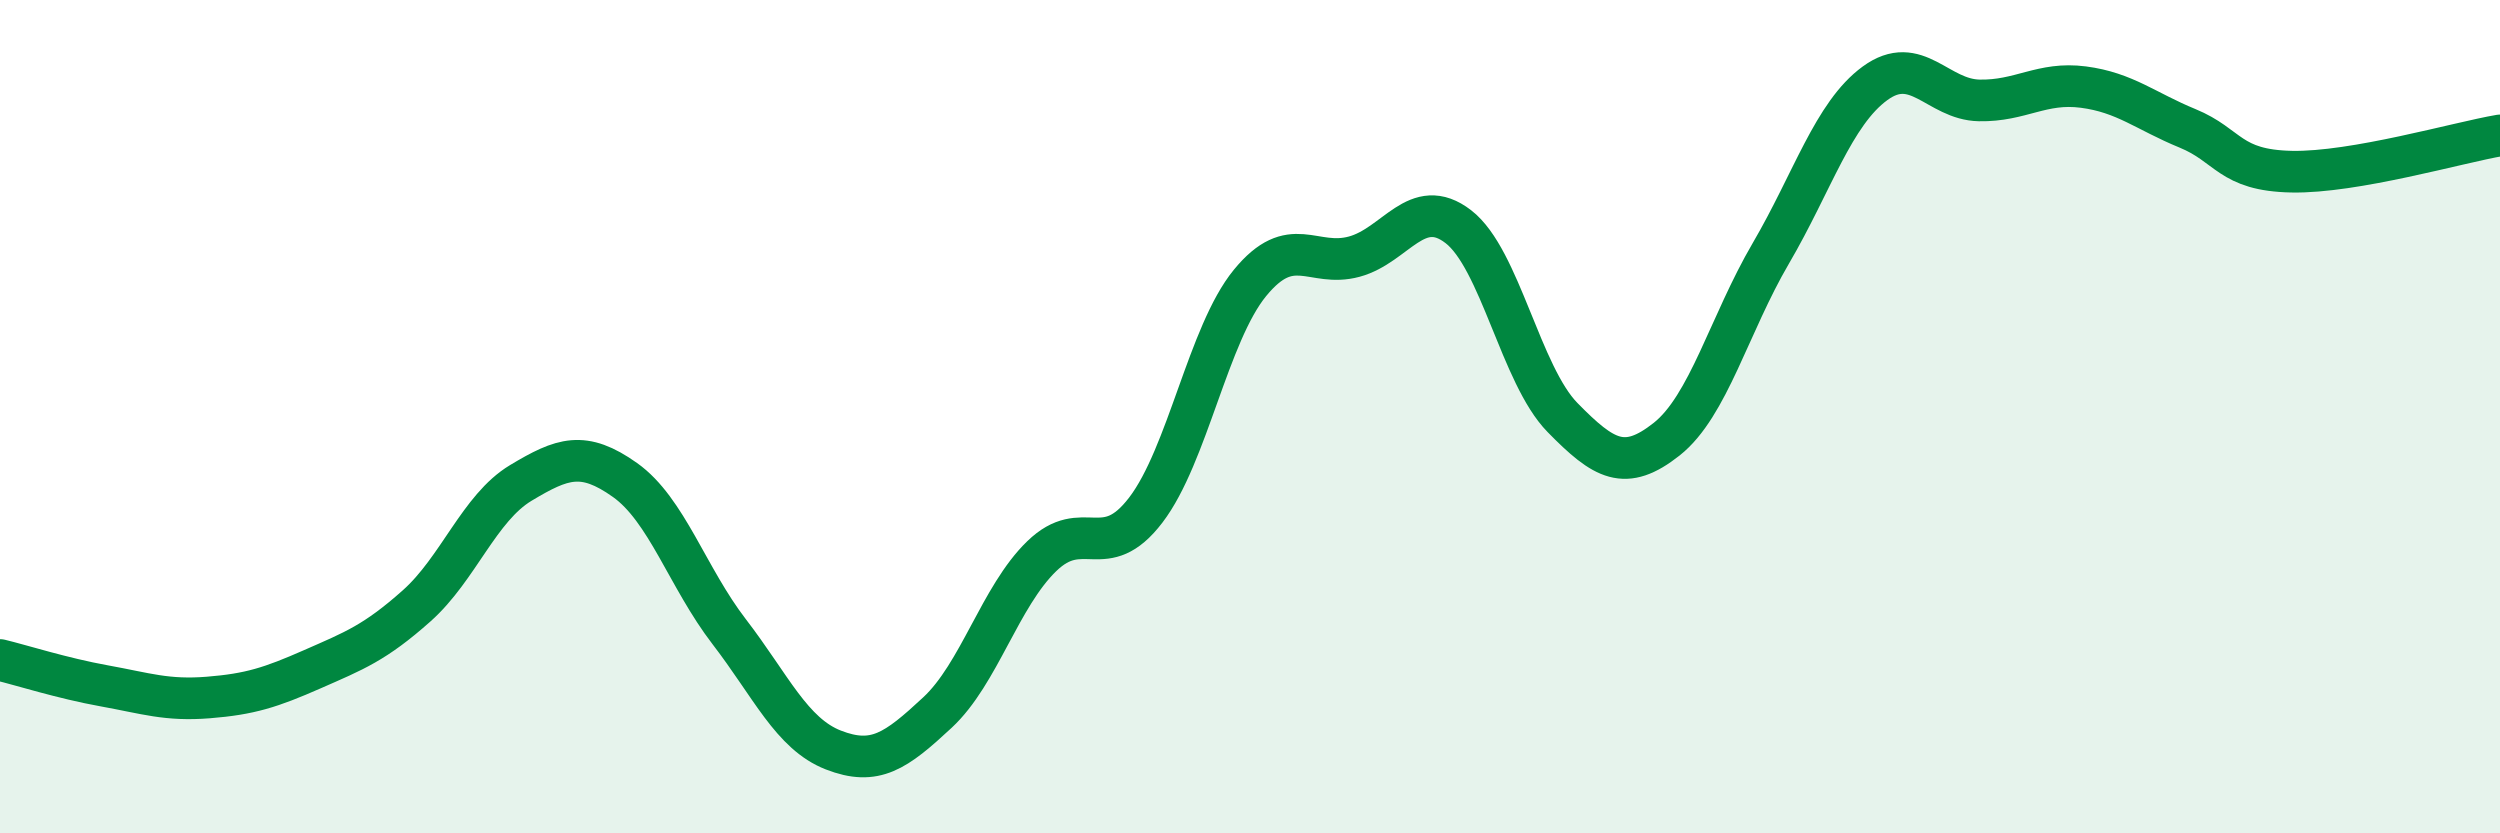 
    <svg width="60" height="20" viewBox="0 0 60 20" xmlns="http://www.w3.org/2000/svg">
      <path
        d="M 0,15.84 C 0.5,15.96 1.5,16.28 2.5,16.46 C 3.5,16.64 4,16.82 5,16.74 C 6,16.66 6.5,16.5 7.5,16.06 C 8.5,15.62 9,15.43 10,14.54 C 11,13.65 11.5,12.19 12.5,11.59 C 13.5,10.99 14,10.81 15,11.52 C 16,12.23 16.5,13.86 17.5,15.16 C 18.5,16.46 19,17.61 20,18 C 21,18.39 21.5,18.03 22.5,17.1 C 23.5,16.17 24,14.32 25,13.35 C 26,12.38 26.5,13.55 27.5,12.24 C 28.5,10.93 29,8.01 30,6.79 C 31,5.57 31.5,6.43 32.5,6.16 C 33.5,5.89 34,4.67 35,5.44 C 36,6.21 36.5,9 37.5,10.02 C 38.5,11.04 39,11.33 40,10.54 C 41,9.75 41.5,7.79 42.5,6.08 C 43.5,4.37 44,2.73 45,2 C 46,1.27 46.5,2.39 47.5,2.41 C 48.5,2.43 49,1.96 50,2.09 C 51,2.22 51.5,2.67 52.5,3.08 C 53.5,3.49 53.5,4.09 55,4.12 C 56.5,4.15 59,3.42 60,3.25L60 20L0 20Z"
        fill="#008740"
        opacity="0.1"
        stroke-linecap="round"
        stroke-linejoin="round"
      />
      <path
        d="M 0,15.84 C 0.5,15.96 1.5,16.28 2.5,16.46 C 3.5,16.64 4,16.82 5,16.74 C 6,16.66 6.5,16.5 7.5,16.06 C 8.5,15.62 9,15.43 10,14.54 C 11,13.65 11.5,12.19 12.5,11.59 C 13.5,10.99 14,10.81 15,11.52 C 16,12.23 16.5,13.86 17.5,15.16 C 18.5,16.46 19,17.61 20,18 C 21,18.39 21.5,18.03 22.5,17.1 C 23.5,16.17 24,14.32 25,13.35 C 26,12.38 26.5,13.55 27.5,12.24 C 28.5,10.93 29,8.01 30,6.79 C 31,5.57 31.5,6.43 32.5,6.16 C 33.5,5.89 34,4.67 35,5.44 C 36,6.21 36.5,9 37.5,10.02 C 38.5,11.04 39,11.33 40,10.54 C 41,9.75 41.5,7.79 42.5,6.08 C 43.5,4.37 44,2.73 45,2 C 46,1.27 46.5,2.39 47.5,2.41 C 48.5,2.43 49,1.96 50,2.09 C 51,2.22 51.5,2.67 52.5,3.08 C 53.5,3.49 53.5,4.09 55,4.12 C 56.5,4.15 59,3.42 60,3.25"
        stroke="#008740"
        stroke-width="1"
        fill="none"
        stroke-linecap="round"
        stroke-linejoin="round"
      />
    </svg>
  
